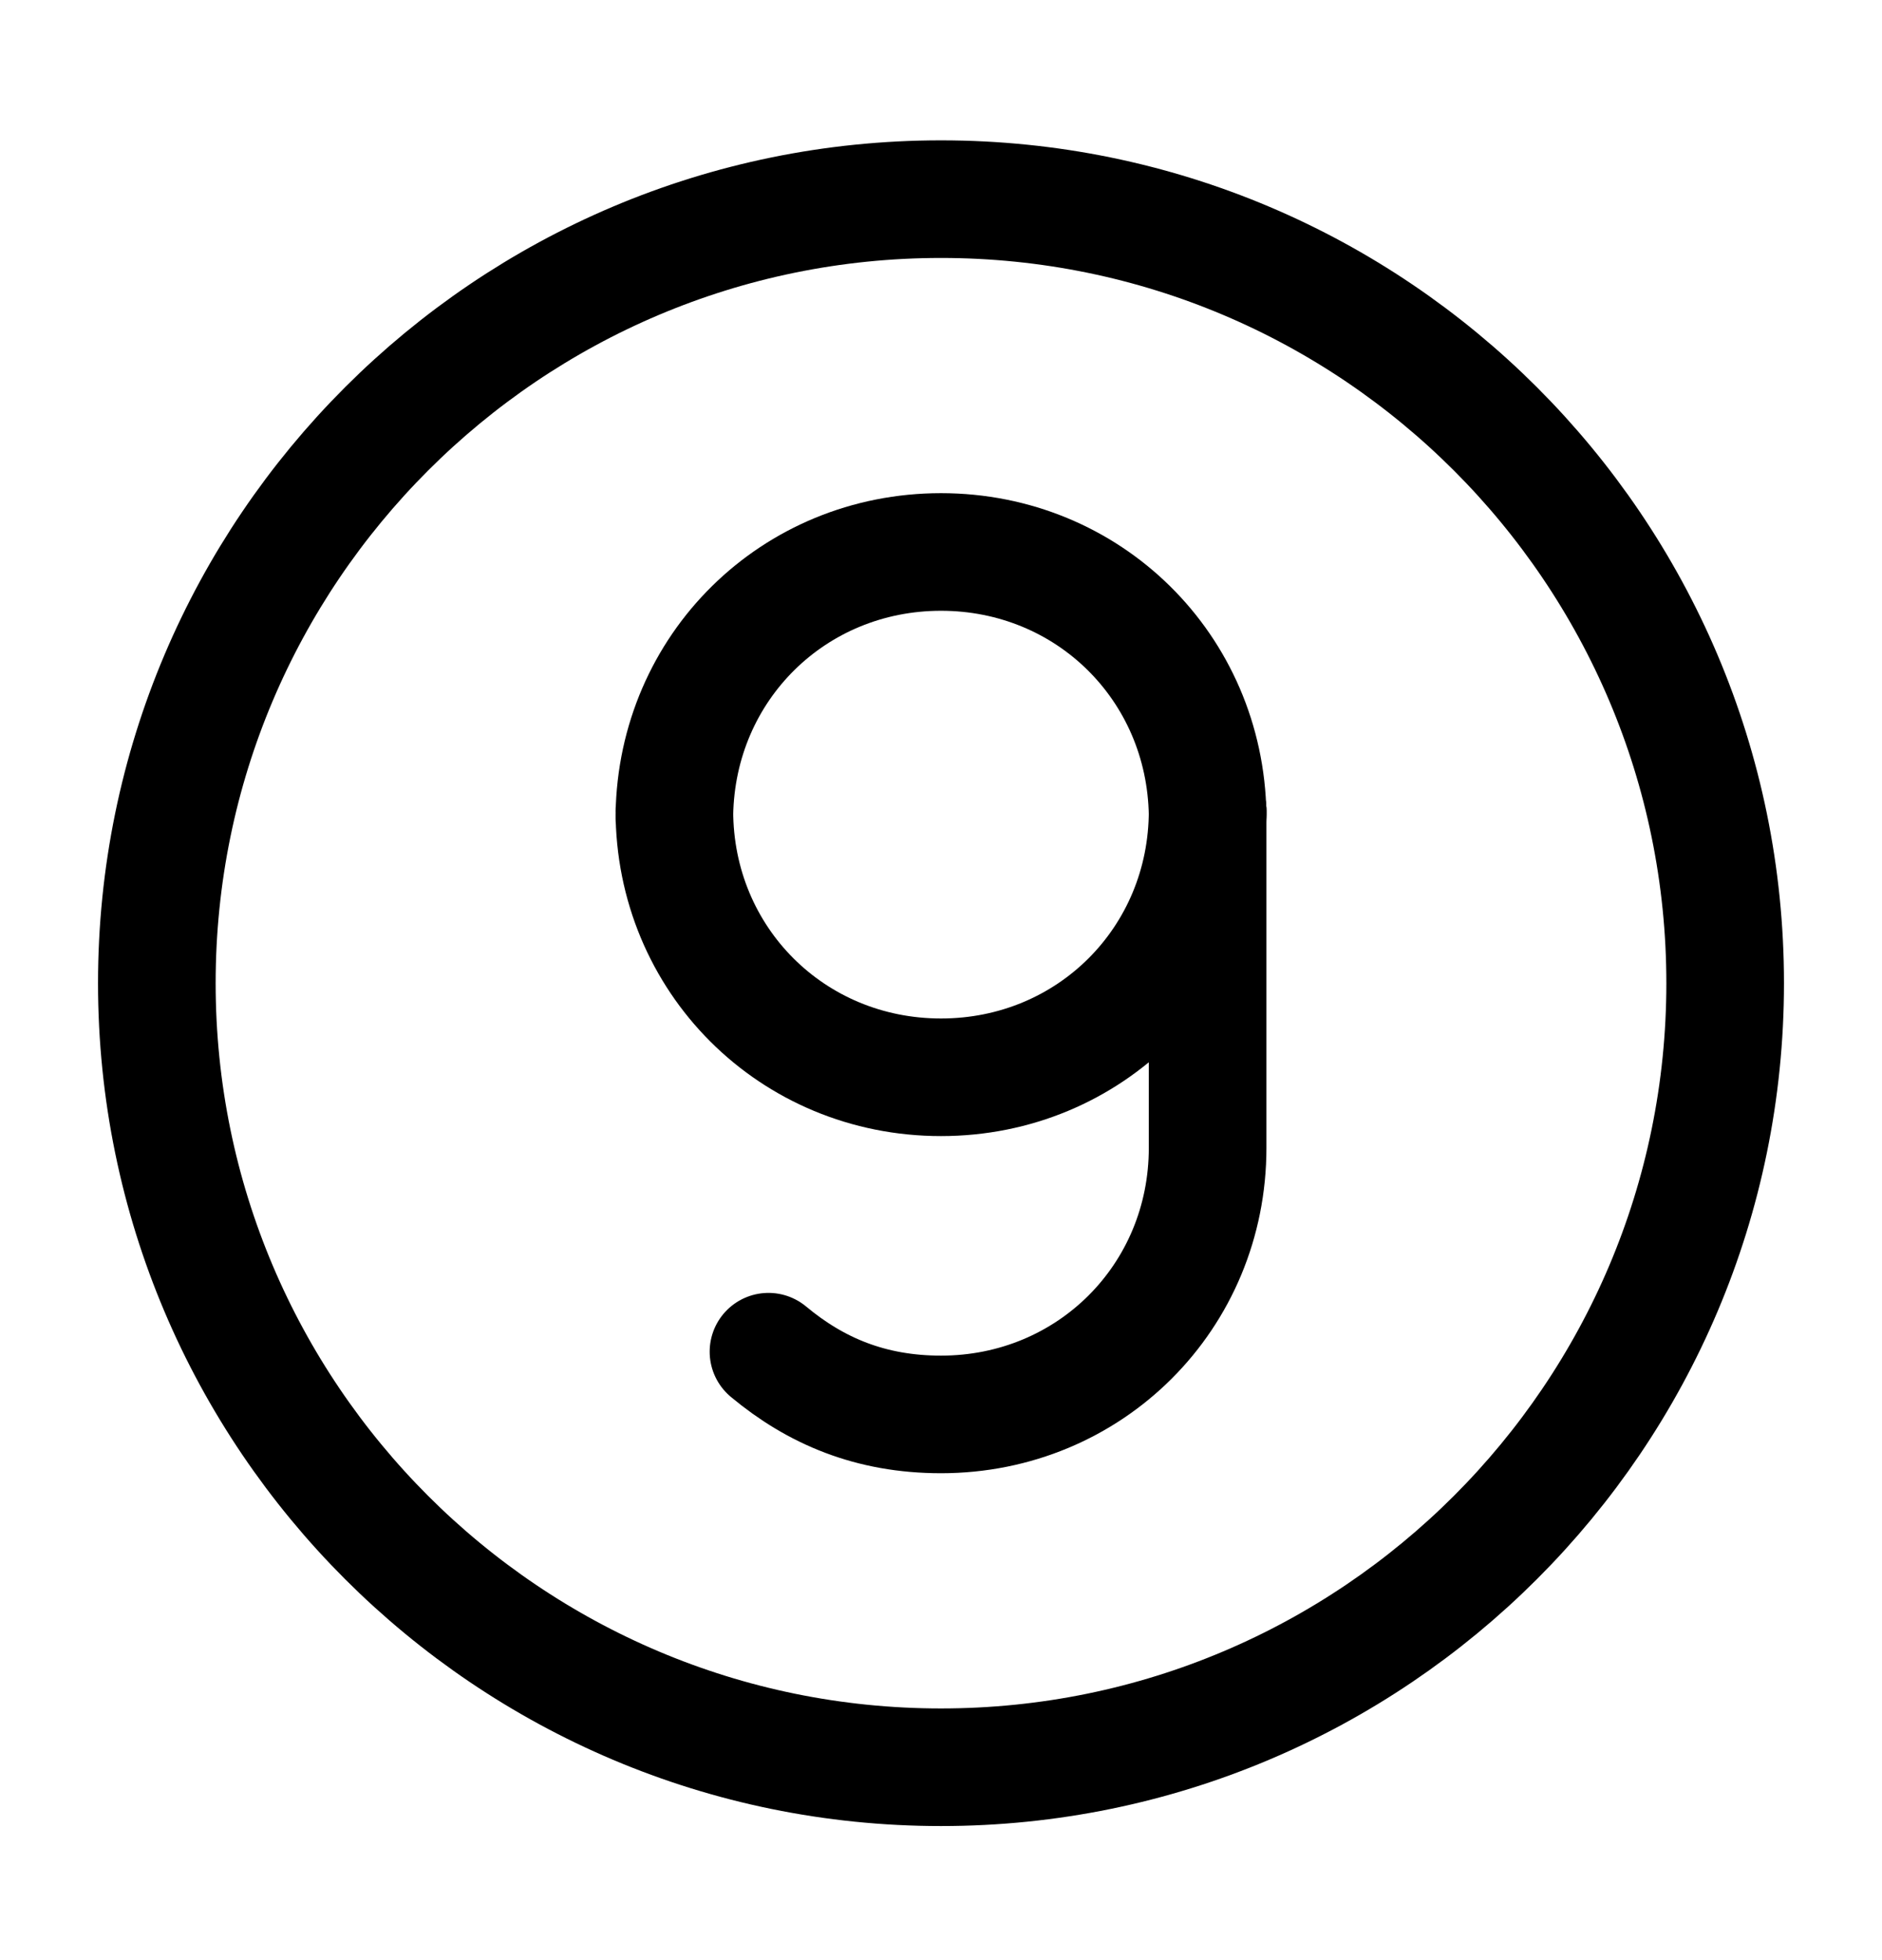 <svg xmlns="http://www.w3.org/2000/svg" width="24" height="25" viewBox="0 0 24 25" fill="none"><path d="M12 2.54C6.48 2.54 2 7.02 2 12.54C2 18.06 6.48 22.54 12 22.54C17.52 22.54 22 18.06 22 12.54C22 7.02 17.52 2.54 12 2.54Z" stroke="black" stroke-width="1.5" stroke-miterlimit="10" stroke-linecap="round" stroke-linejoin="round"></path><path d="M15.4 10.34C15.4 10.36 15.4 10.37 15.4 10.39" stroke="black" stroke-width="1.5" stroke-miterlimit="10" stroke-linecap="round" stroke-linejoin="round"></path><path d="M9.8 17.24C10.4 17.74 11.1 18.04 12 18.04C13.9 18.04 15.4 16.54 15.4 14.64V10.44C15.4 10.42 15.4 10.41 15.4 10.39C15.4 10.37 15.4 10.36 15.4 10.34" stroke="black" stroke-width="1.5" stroke-miterlimit="10" stroke-linecap="round" stroke-linejoin="round"></path><path d="M8.6 10.44C8.6 10.42 8.6 10.41 8.6 10.39C8.63 8.51 10.12 7.04 12 7.04C13.88 7.04 15.37 8.51 15.4 10.39V10.34C15.4 12.24 13.9 13.74 12 13.74C10.1 13.74 8.6 12.24 8.6 10.34" stroke="black" stroke-width="1.5" stroke-miterlimit="10" stroke-linecap="round" stroke-linejoin="round"></path></svg>